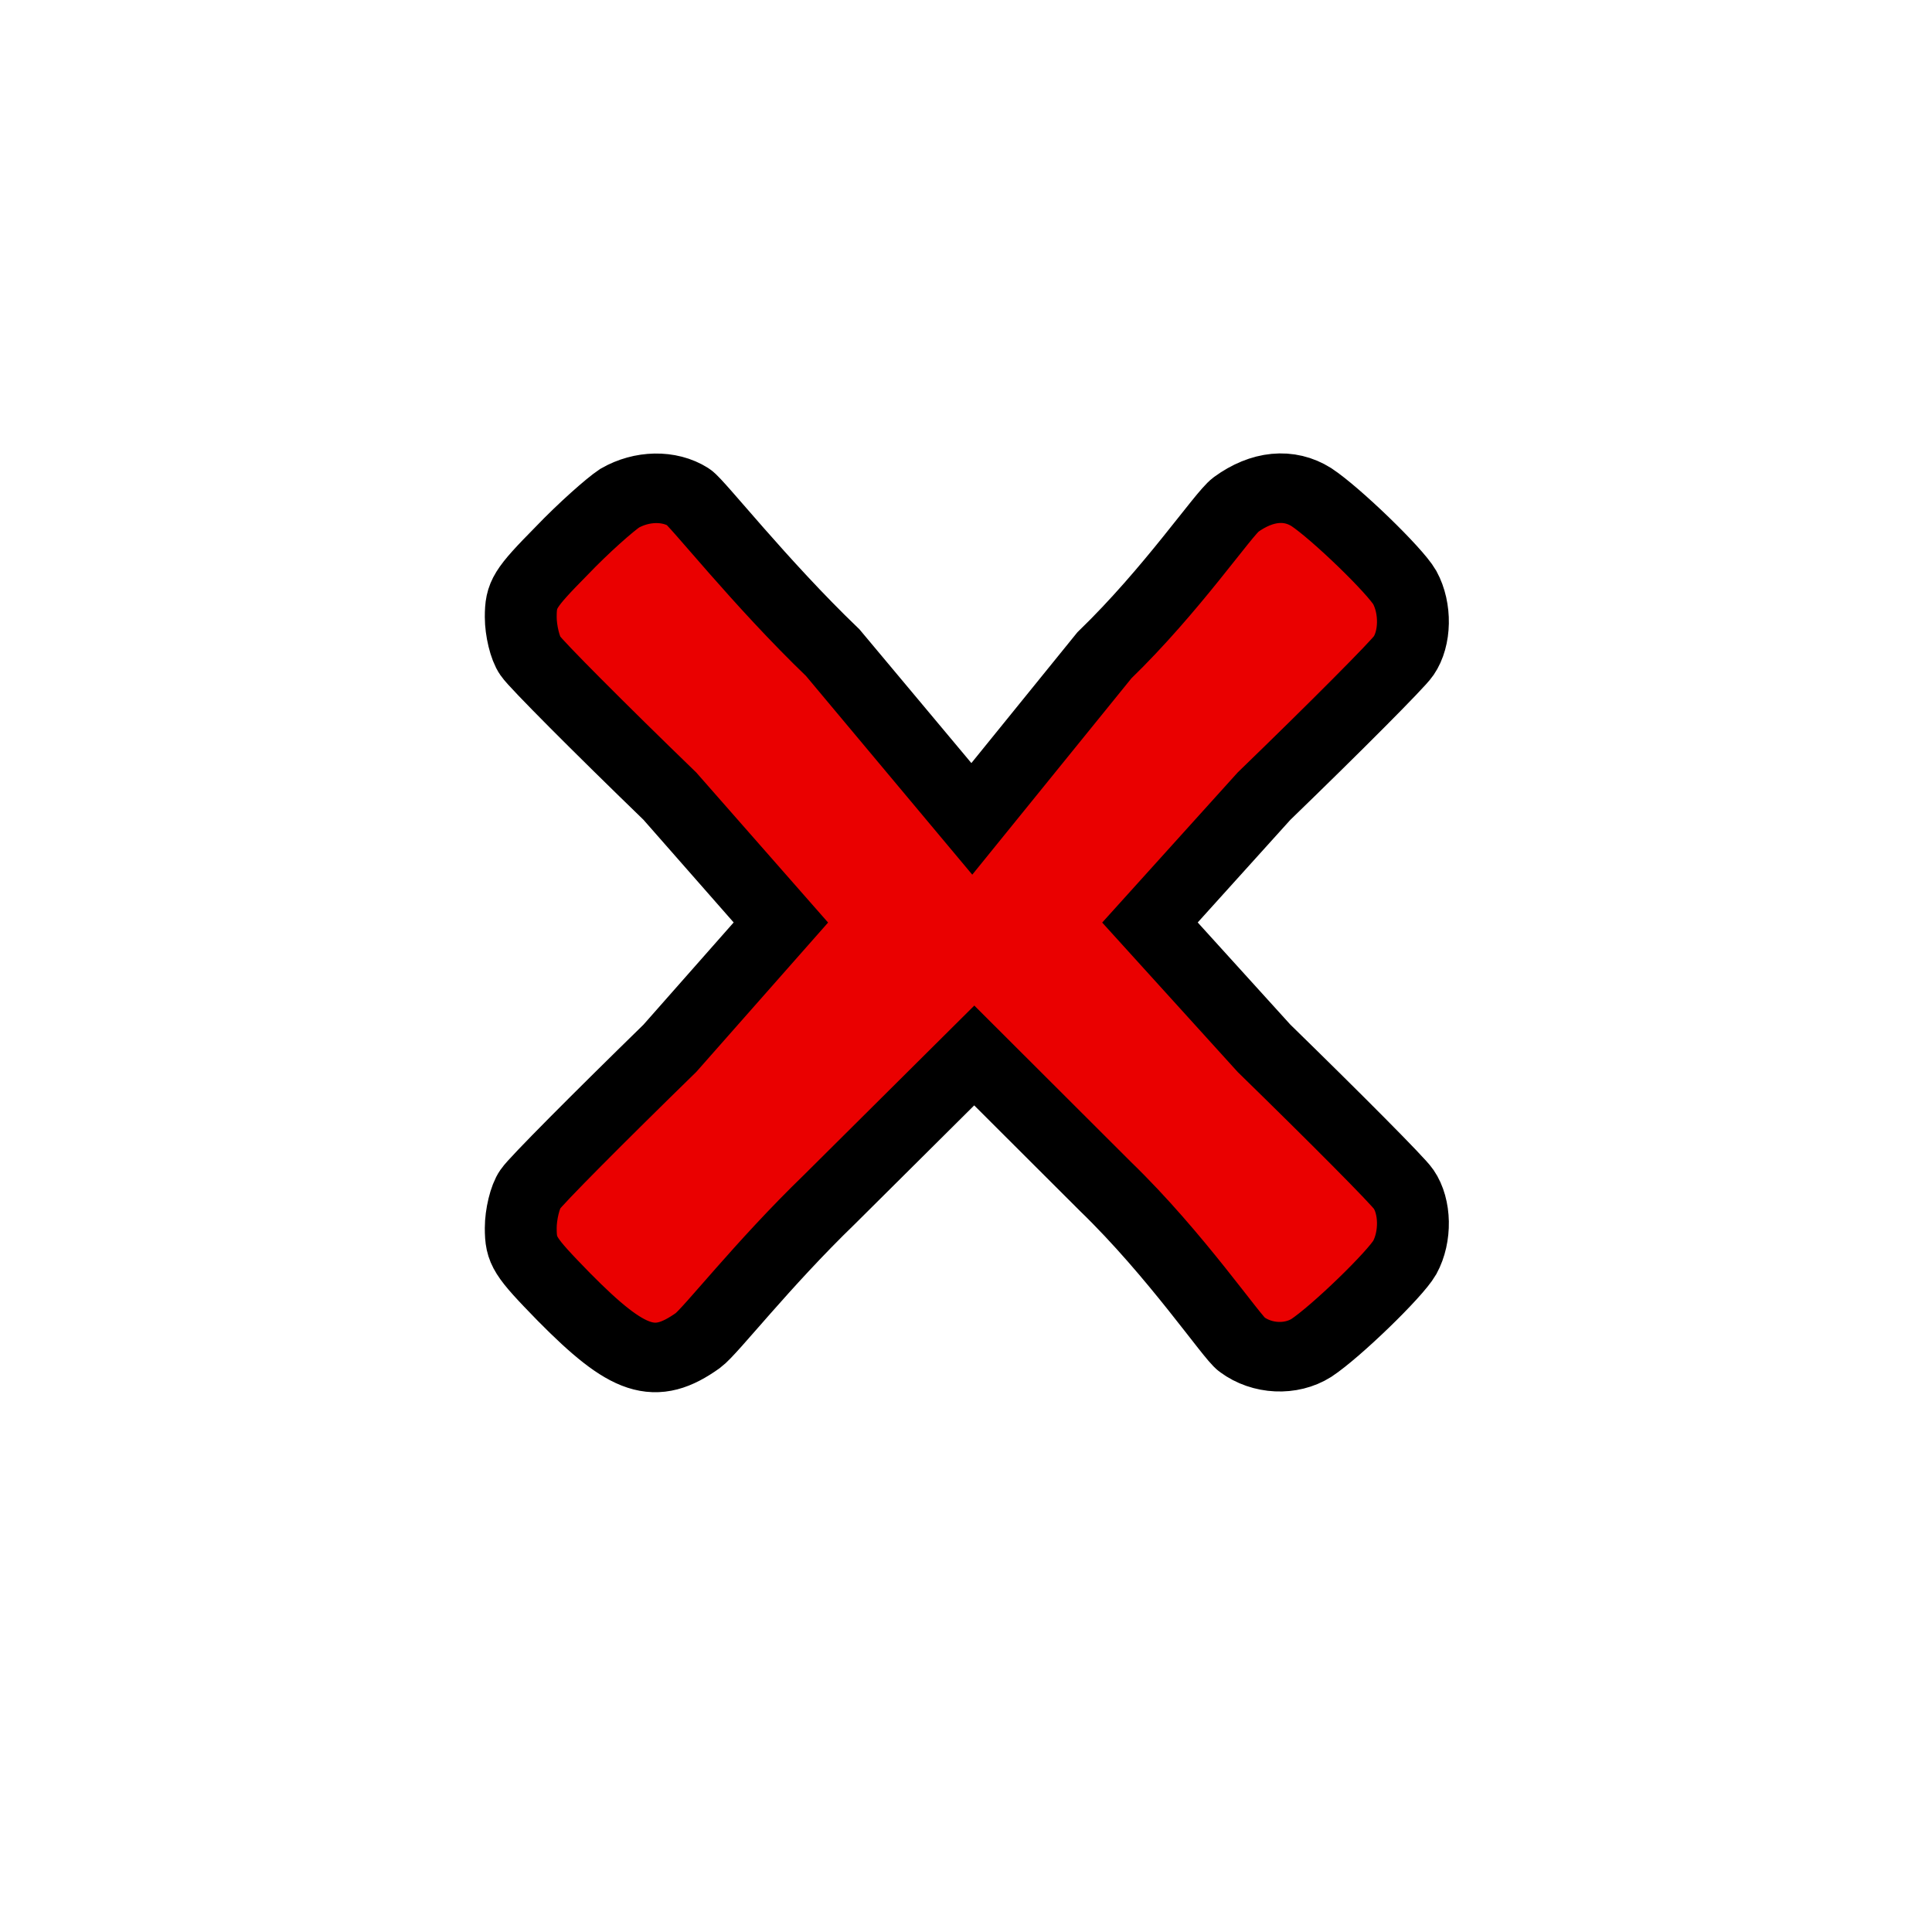 <?xml version="1.0" encoding="utf-8"?>
<svg width="256pt" height="256pt" viewBox="0 0 200 200" preserveAspectRatio="xMidYMid meet" xmlns="http://www.w3.org/2000/svg">
  <g transform="matrix(0.062, 0, 0, -0.06, 20.428, 172.298)" fill="#000000" stroke="none" style="">
    <path d="M 705 2012 C 689 2001 645 1961 608 1921 C 546 1856 540 1846 540 1807 C 540 1784 547 1753 556 1740 C 565 1726 670 1617 789 1498 L 974.318 1280 L 789 1063 C 670 943 565 834 556 820 C 547 807 540 776 540 753 C 540 713 546 704 612 634 C 720 521 764 506 836 559 C 857 575 942.582 689.358 1055.582 802.358 L 1297.209 1050.591 L 1516.279 824.612 C 1634.279 706.612 1728 563 1744 552 C 1778 526 1826 524 1860 546 C 1901 574 2000 673 2016 702 C 2035 738 2034 790 2014 820 C 2005 834 1900 943 1781 1063 L 1590.569 1280 L 1781 1498 C 1900 1617 2005 1726 2014 1740 C 2034 1770 2035 1822 2016 1858 C 2000 1887 1901 1986 1860 2014 C 1823 2038 1778 2034 1734 2001 C 1713 1985 1627.418 1853.925 1514.418 1740.925 L 1293.14 1458.82 L 1060.93 1745.567 C 939.93 1865.567 834 2005 820 2014 C 788 2035 742 2034 705 2012 Z" style="fill: rgb(234, 0, 0); stroke: rgb(0, 0, 0); stroke-width: 120;"/>
  </g>
</svg>